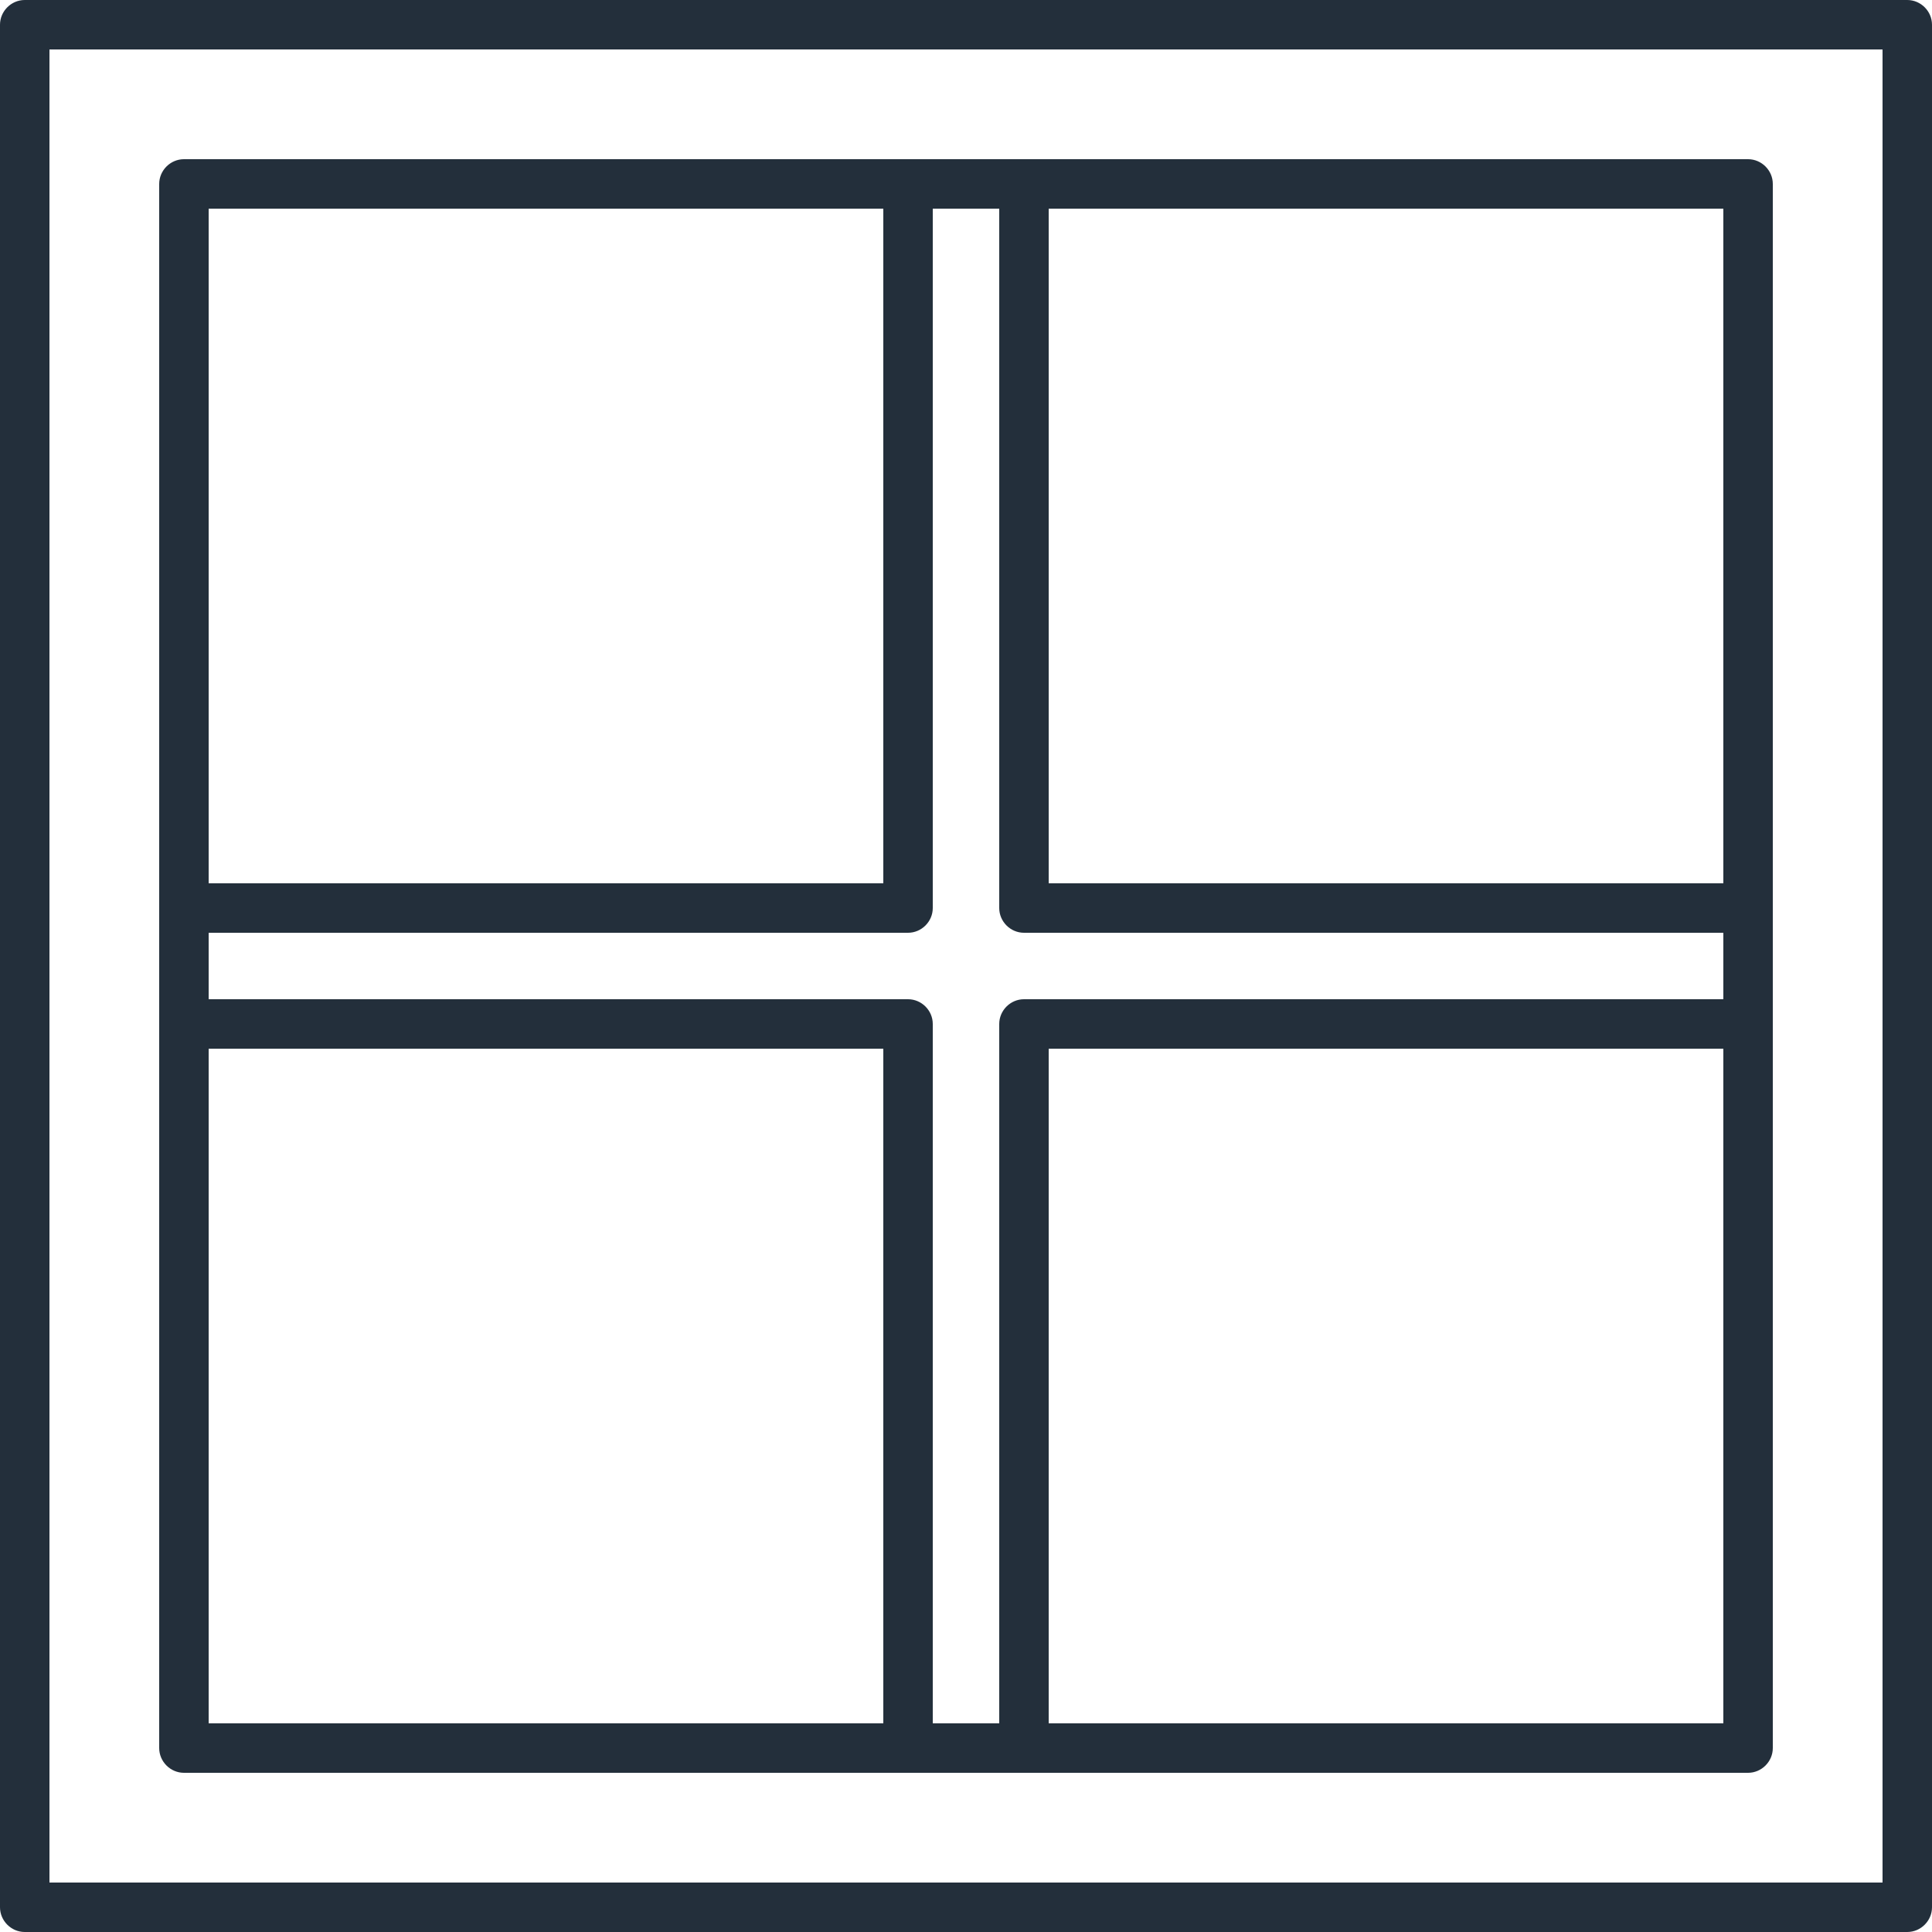<svg xmlns="http://www.w3.org/2000/svg" xmlns:xlink="http://www.w3.org/1999/xlink" width="1920" zoomAndPan="magnify" viewBox="0 0 1440 1440" height="1920" preserveAspectRatio="xMidYMid meet" version="1.0"><path fill="#232f3b" d="M 137.09 1321.344 L 1302.91 1321.344 C 1312.992 1321.344 1321.344 1312.992 1321.344 1302.91 L 1321.344 137.09 C 1321.344 127.008 1312.992 118.656 1302.91 118.656 L 137.09 118.656 C 127.008 118.656 118.656 127.008 118.656 137.09 L 118.656 1302.91 C 118.656 1312.992 127.008 1321.344 137.09 1321.344 Z M 155.52 781.633 L 658.367 781.633 L 658.367 1284.48 L 155.52 1284.48 Z M 781.633 1284.48 L 781.633 781.633 L 1284.48 781.633 L 1284.48 1284.48 Z M 1284.48 658.367 L 781.633 658.367 L 781.633 155.52 L 1284.48 155.52 Z M 744.77 155.52 L 744.77 676.801 C 744.77 686.879 753.121 695.23 763.199 695.23 L 1284.48 695.23 L 1284.48 744.77 L 763.199 744.77 C 753.121 744.77 744.77 753.121 744.77 763.199 L 744.77 1284.48 L 695.23 1284.48 L 695.23 763.199 C 695.23 753.121 686.879 744.77 676.801 744.77 L 155.52 744.77 L 155.52 695.23 L 676.801 695.23 C 686.879 695.23 695.23 686.879 695.23 676.801 L 695.23 155.52 Z M 658.367 155.52 L 658.367 658.367 L 155.52 658.367 L 155.52 155.52 Z M 1421.566 0 L 18.434 0 C 8.352 0 0 8.352 0 18.434 L 0 1421.566 C 0 1431.648 8.352 1440 18.434 1440 L 1421.566 1440 C 1431.648 1440 1440 1431.648 1440 1421.566 L 1440 18.434 C 1440 8.352 1431.648 0 1421.566 0 Z M 1403.137 1403.137 L 36.863 1403.137 L 36.863 36.863 L 1403.137 36.863 Z M 1403.137 1403.137 " fill-opacity="1" fill-rule="nonzero"/></svg>